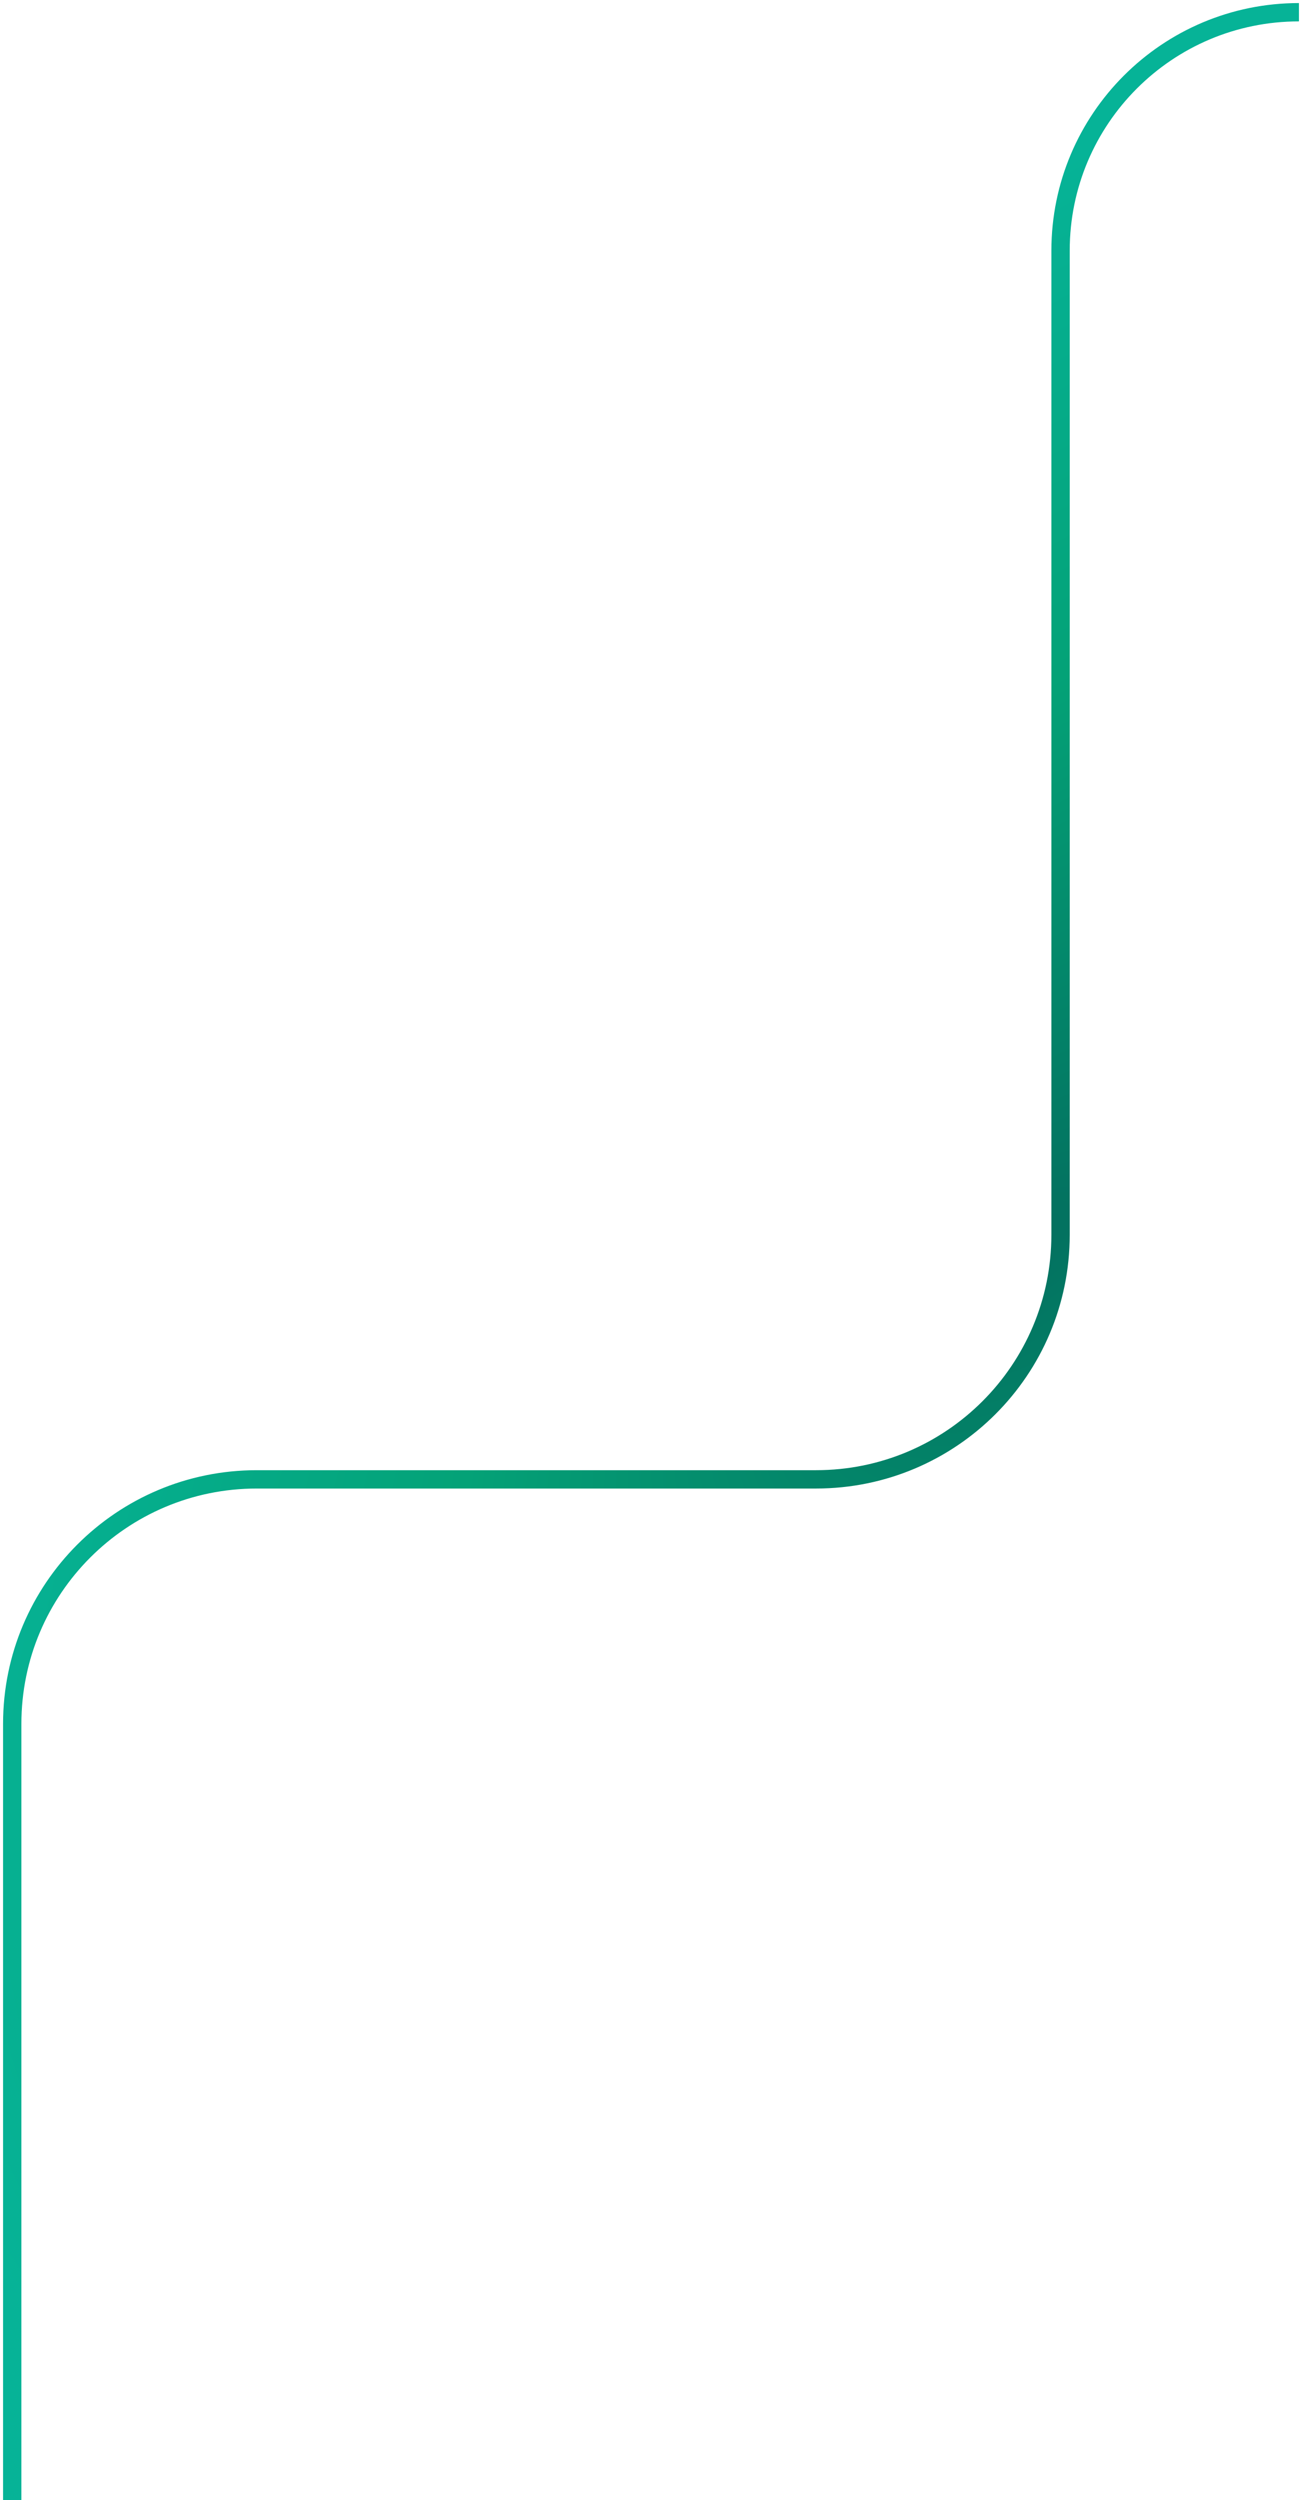<svg width="213" height="409" viewBox="0 0 213 409" fill="none" xmlns="http://www.w3.org/2000/svg">
<path d="M212.5 2V2C190.961 2 173.5 19.461 173.5 41V202C173.5 224.091 155.591 242 133.5 242H42C19.909 242 2 259.909 2 282V409" stroke="url(#paint0_radial_6388_385)" stroke-width="3"/>
<defs>
<radialGradient id="paint0_radial_6388_385" cx="0" cy="0" r="1" gradientUnits="userSpaceOnUse" gradientTransform="translate(171 202) rotate(130.831) scale(243.181 133.48)">
<stop stop-color="#03705F"/>
<stop offset="0.51" stop-color="#04A277"/>
<stop offset="0.99" stop-color="#06B397"/>
</radialGradient>
</defs>
</svg>
